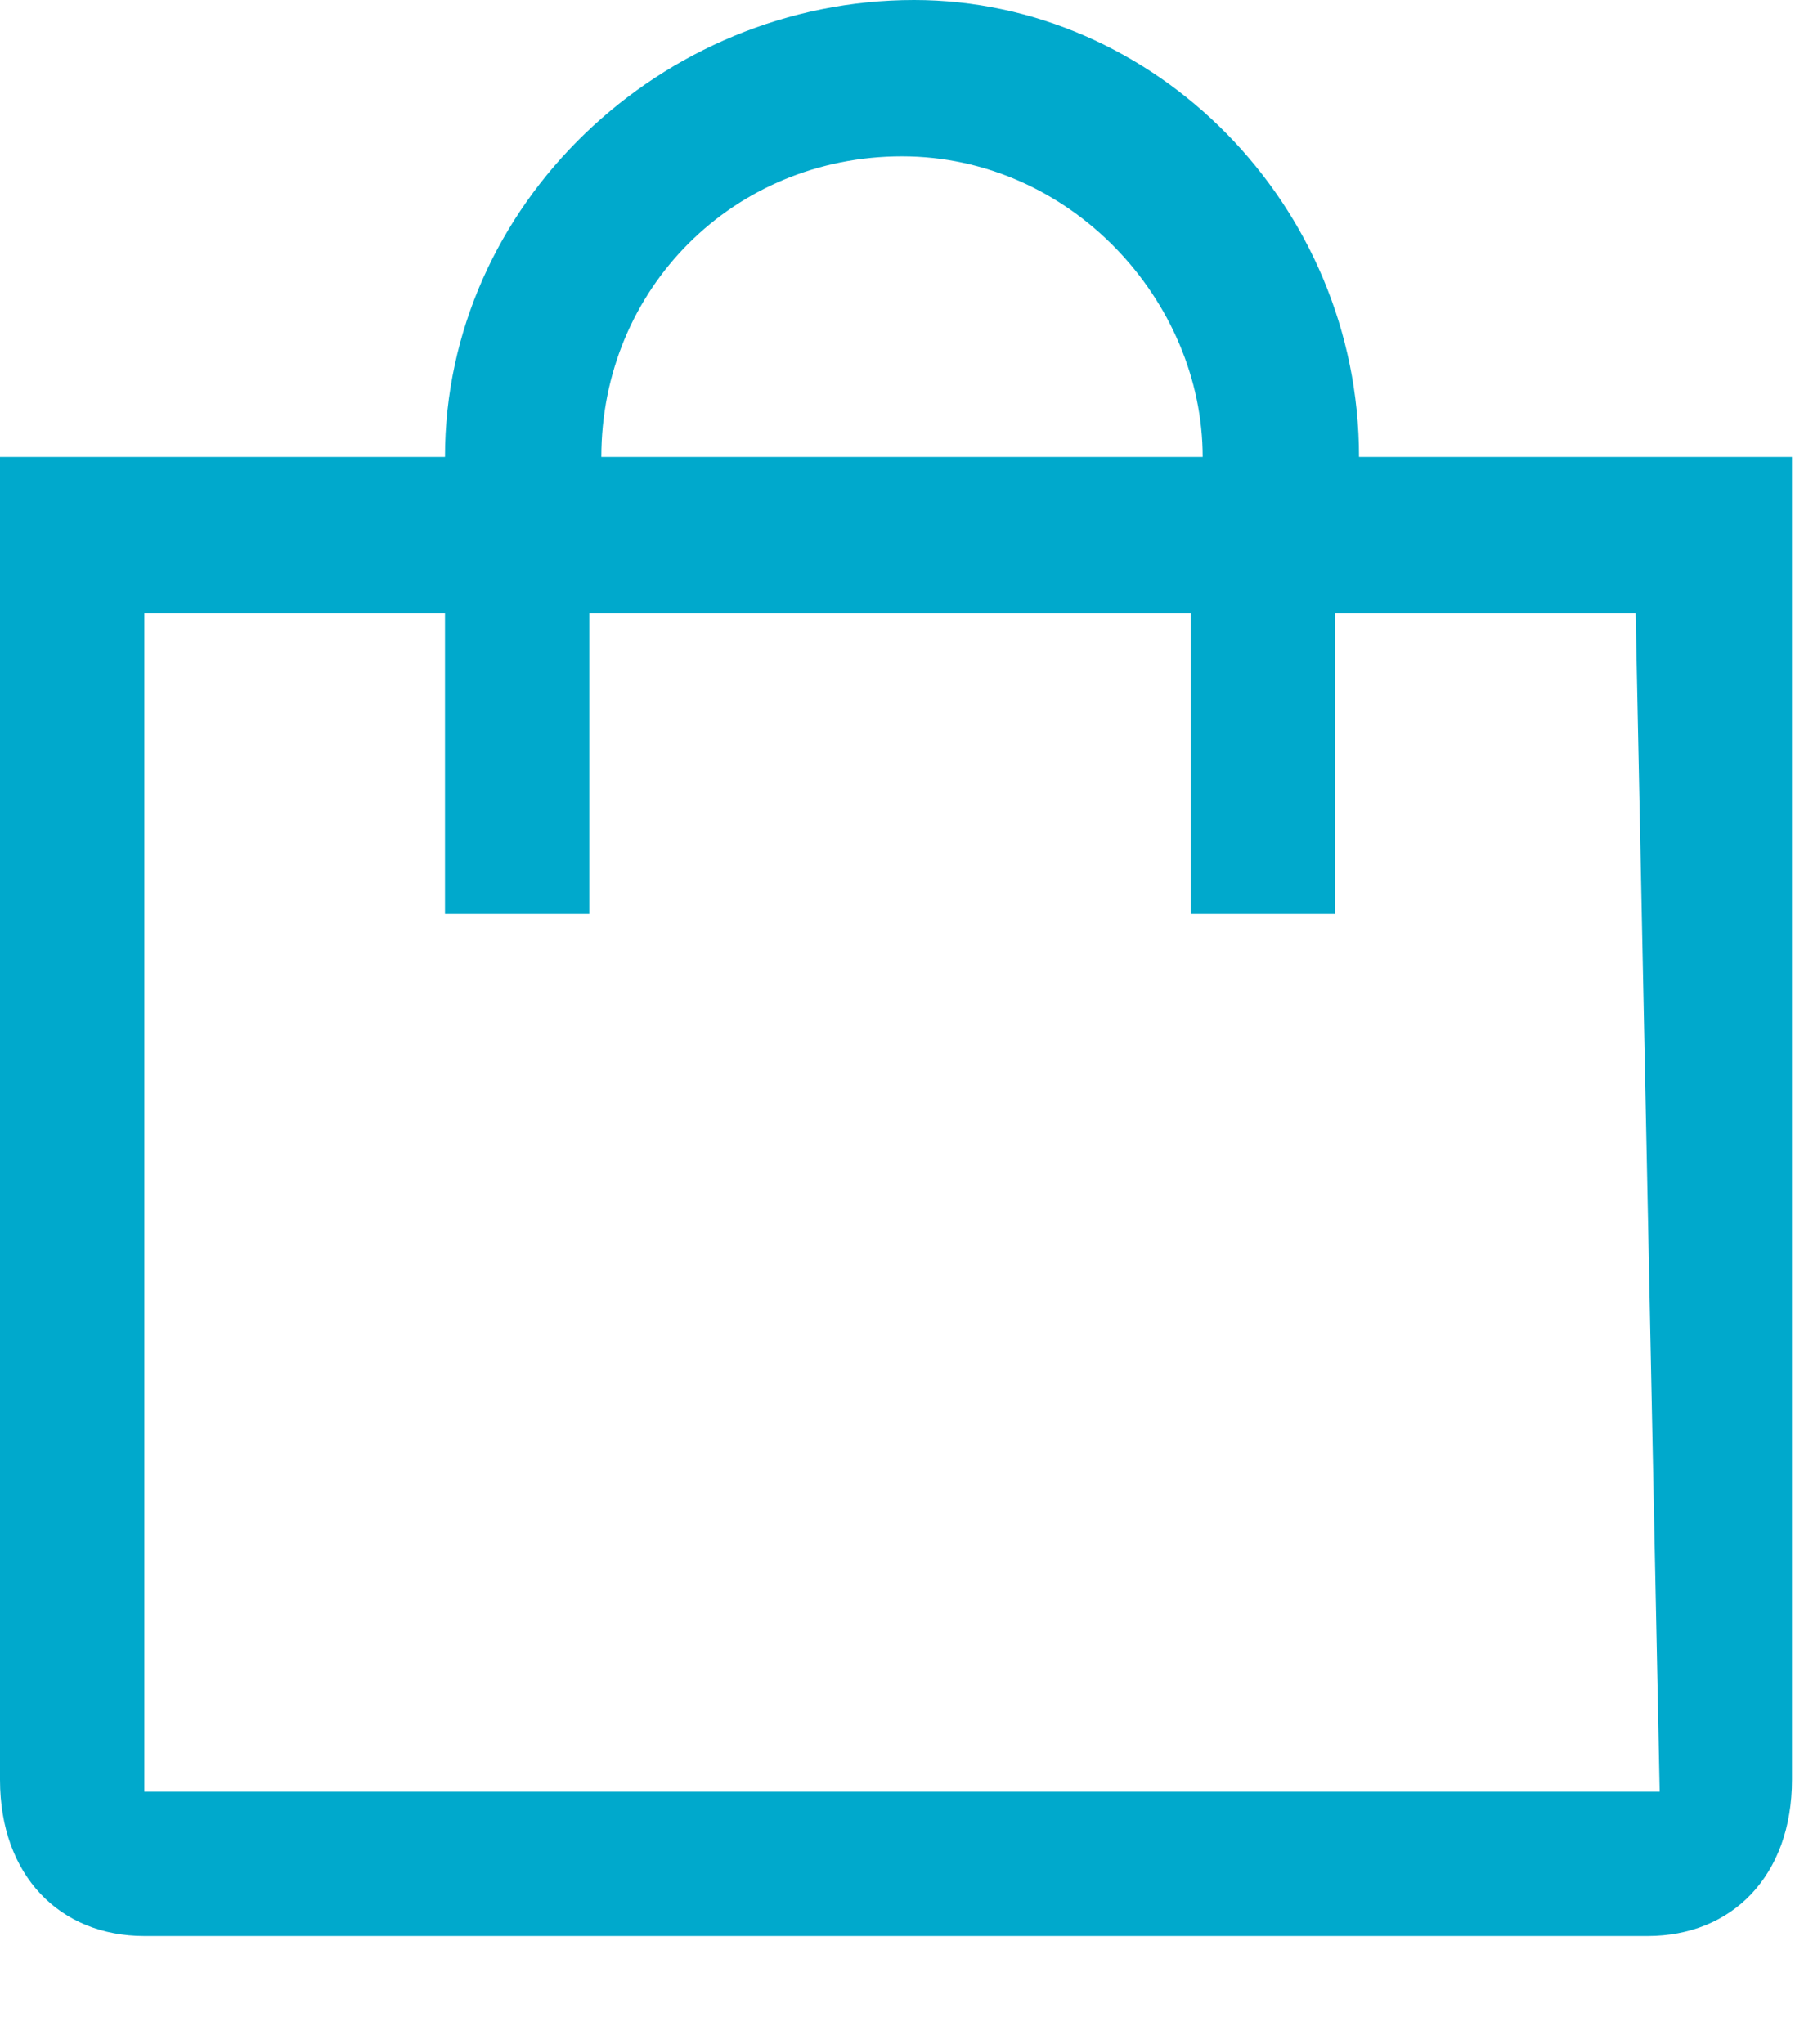 <?xml version="1.0" encoding="UTF-8"?> <!-- Generator: Adobe Illustrator 24.0.0, SVG Export Plug-In . SVG Version: 6.00 Build 0) --> <svg xmlns="http://www.w3.org/2000/svg" xmlns:xlink="http://www.w3.org/1999/xlink" id="Слой_1" x="0px" y="0px" width="15px" height="17px" viewBox="0 0 15 17" style="enable-background:new 0 0 15 17;" xml:space="preserve"> <style type="text/css"> .st0{fill:#00A9CC;} </style> <path class="st0" d="M13.8,14.9H1.2V5.1h2.5v2.5h1.2V5.1h5v2.5h1.2V5.1h2.5L13.8,14.9L13.8,14.9z M7.5,1.3c1.4,0,2.5,1.2,2.5,2.5H5 C5,2.4,6.1,1.3,7.5,1.3z M11.3,3.8C11.3,1.7,9.6,0,7.6,0C5.5,0,3.7,1.7,3.7,3.8H0v11c0,0.8,0.5,1.3,1.2,1.3h12.5 c0.7,0,1.2-0.5,1.2-1.3v-11H11.3z"></path> </svg> 
